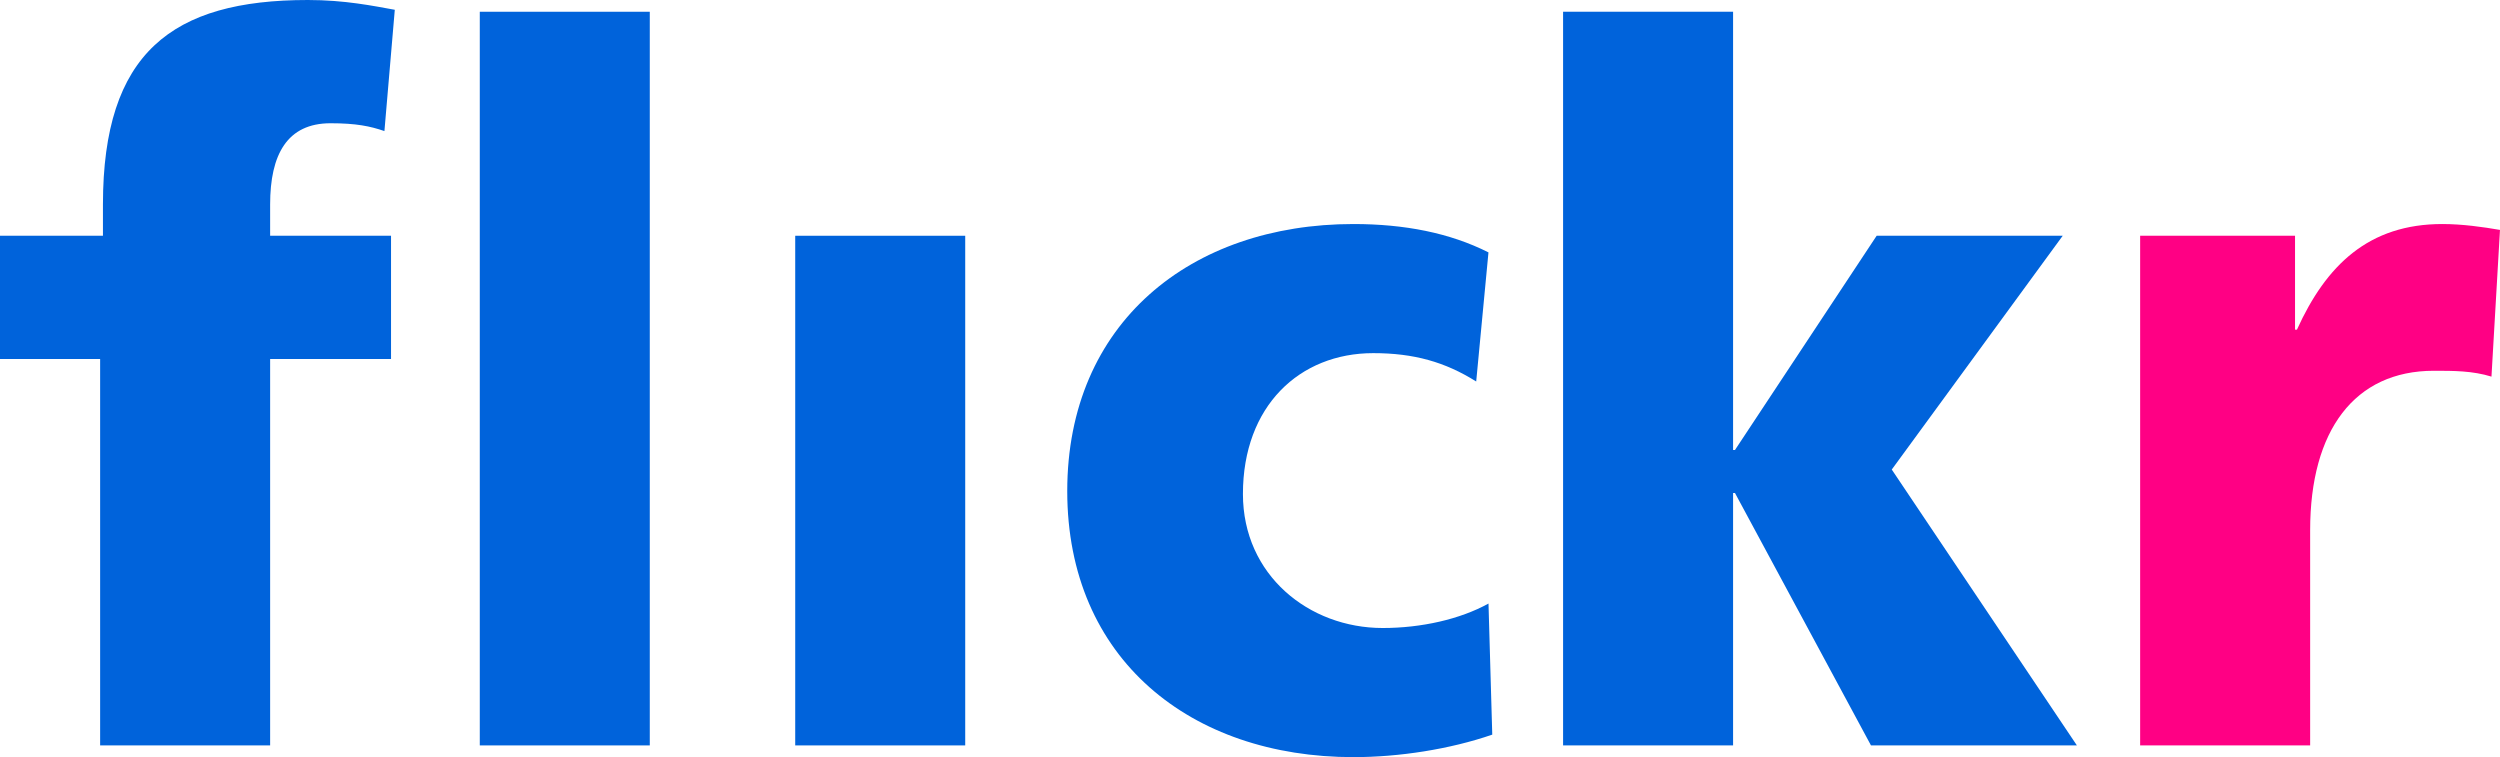<?xml version="1.0" encoding="UTF-8"?><svg id="_レイヤー_2" xmlns="http://www.w3.org/2000/svg" viewBox="0 0 923.08 279.56"><defs><style>.cls-1{fill:#0063db;}.cls-2{fill:#ff0084;}</style></defs><g id="_レイヤー_1-2"><path class="cls-1" d="M36.97,132.56H0v-45.51h38.01v-11.55C38.01,19.51,63.47,0,113.69,0c13.6,0,24.06,2.17,32.08,3.61l-3.83,44.79c-5.23-1.81-10.46-2.89-19.88-2.89-16.04,0-22.32,11.56-22.32,29.98v11.56h44.64v45.51h-44.64v142.67h-62.77v-142.67Z"/><rect class="cls-1" x="177.15" y="4.34" width="62.77" height="270.89"/><rect class="cls-1" x="293.62" y="87.05" width="62.77" height="188.18"/><path class="cls-1" d="M545.06,140.86c-11.51-7.22-23.02-10.47-38.01-10.47-27.2,0-48.12,19.5-48.12,52.01,0,29.98,24.41,49.48,51.61,49.48,14.3,0,28.6-3.25,39.06-9.03l1.39,48.4c-15.69,5.42-34.52,8.31-51.26,8.31-59.99,0-105.67-36.12-105.67-98.24s45.68-98.6,105.66-98.6c18.83,0,35.57,3.25,49.87,10.47l-4.53,47.67Z"/><polygon class="cls-1" points="639.91 166.15 640.61 166.15 692.92 87.05 761.62 87.05 698.5 173.37 766.85 275.22 690.82 275.22 640.61 182.04 639.91 182.04 639.91 275.22 577.14 275.22 577.14 4.34 639.91 4.34 639.91 166.15"/><path class="cls-2" d="M919.93,139.06c-6.97-2.16-13.95-2.16-21.27-2.16-29.29,0-45.68,22.03-45.68,58.87v79.46h-62.77V87.05h57.19v34.68h.7c10.81-23.84,26.5-39.01,53.7-39.01,7.32,0,14.99,1.08,21.27,2.17l-3.14,54.18Z"/></g></svg>